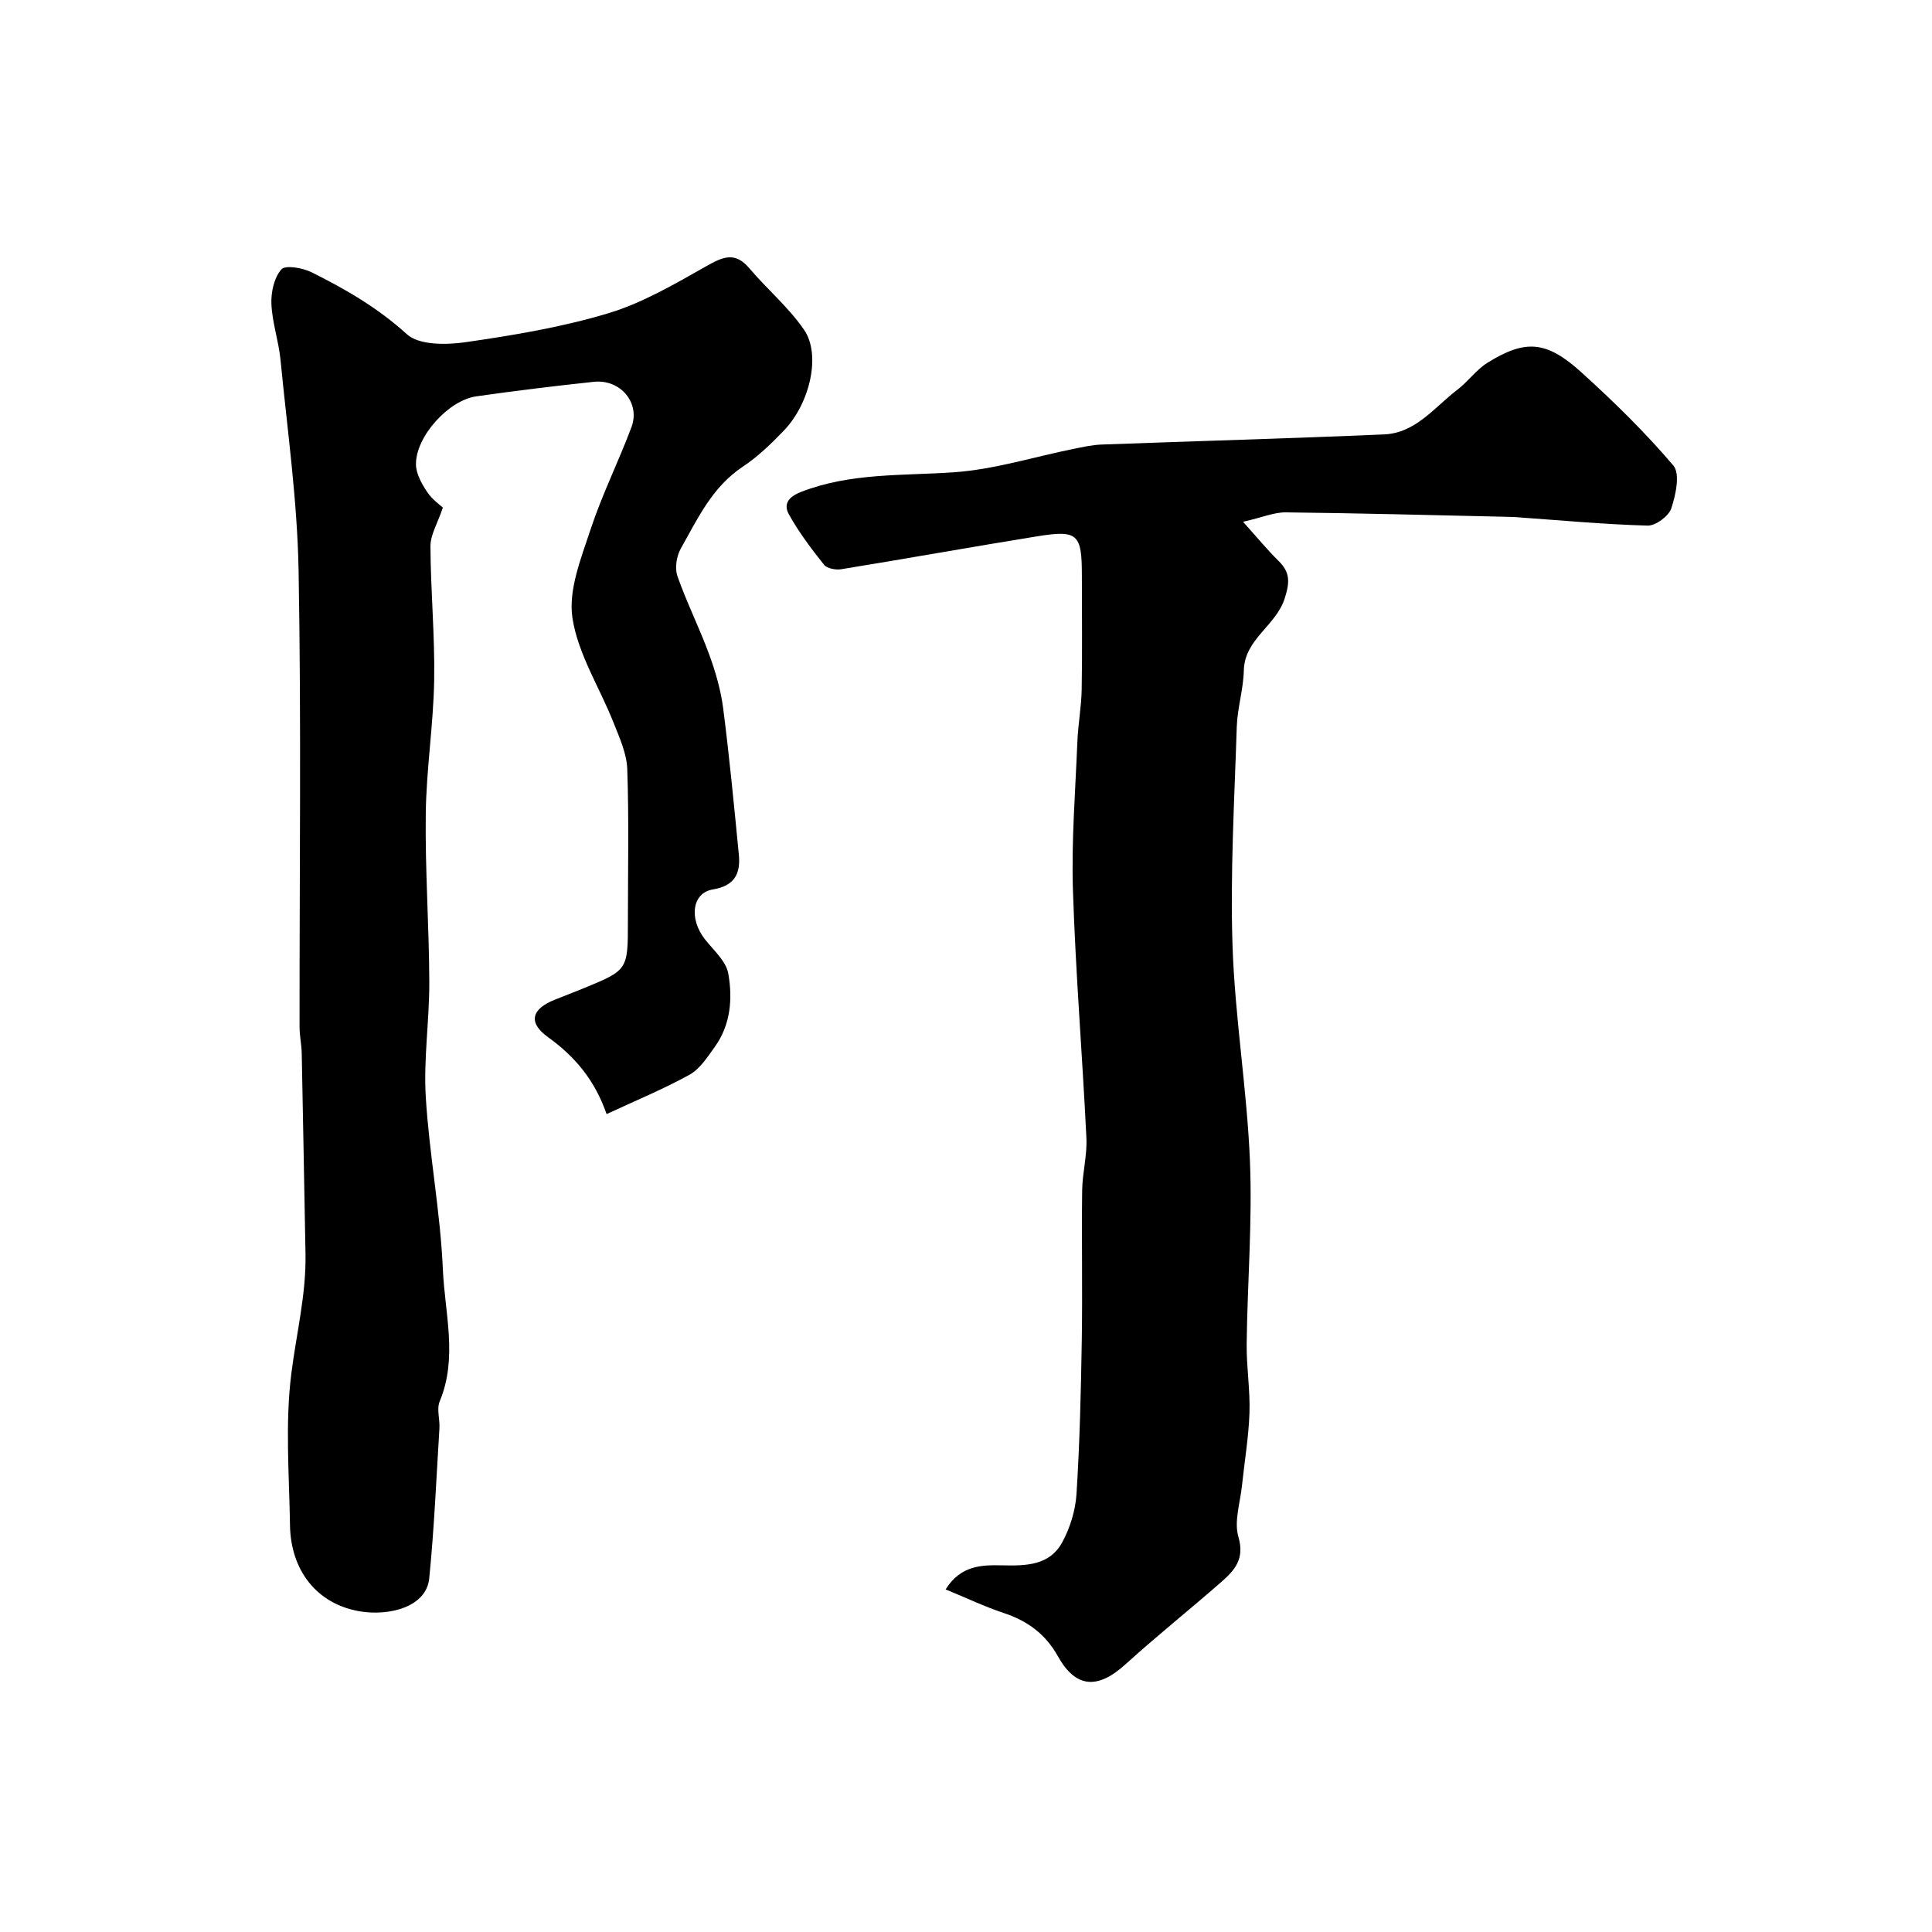 <svg enable-background="new 0 0 400 400" viewBox="0 0 400 400" xmlns="http://www.w3.org/2000/svg"><path d="m125.59 230.66c-2.43-7.01-6.53-11.9-12.13-15.93-4.23-3.04-3.4-5.85 1.45-7.77 1.97-.78 3.94-1.54 5.9-2.34 9.19-3.78 9.19-3.78 9.19-13.87 0-10.5.23-21-.13-31.49-.11-3.26-1.61-6.54-2.85-9.66-2.86-7.24-7.36-14.18-8.5-21.65-.89-5.81 1.8-12.4 3.76-18.36 2.37-7.2 5.8-14.05 8.46-21.16 1.87-5.02-2.28-9.96-7.79-9.38-8.13.86-16.25 1.86-24.35 3.01-5.76.82-12.52 8.33-12.48 14.06.01 1.93 1.17 4.02 2.3 5.71 1.08 1.62 2.79 2.81 3.27 3.26-1.1 3.28-2.58 5.64-2.57 8 .04 9.27.93 18.54.77 27.8-.16 9.21-1.63 18.4-1.74 27.61-.15 11.59.69 23.2.73 34.8.03 7.93-1.2 15.9-.73 23.79.72 11.93 3.02 23.78 3.54 35.71.39 9.05 3.12 18.29-.66 27.35-.66 1.58.06 3.68-.05 5.53-.64 10.37-1.08 20.76-2.11 31.09-.6 6.05-8.48 7.86-14.43 6.83-8.93-1.54-14.25-8.54-14.4-17.8-.16-10.49-1.03-21.12.28-31.45 1.04-8.25 3.09-16.37 2.93-24.79-.27-13.84-.49-27.67-.78-41.51-.04-1.81-.45-3.61-.45-5.41-.03-31.49.37-62.99-.2-94.47-.26-14.57-2.33-29.11-3.74-43.65-.38-3.89-1.72-7.7-1.89-11.58-.1-2.43.56-5.47 2.07-7.17.85-.95 4.42-.31 6.27.61 7.03 3.5 13.73 7.38 19.7 12.81 2.52 2.3 8.15 2.23 12.14 1.66 9.95-1.44 19.96-3.1 29.56-5.99 7.1-2.14 13.75-6.04 20.27-9.73 3.45-1.95 5.96-3.12 8.96.43 3.67 4.34 8.14 8.08 11.32 12.73 3.55 5.18 1.2 15.25-4.19 20.86-2.62 2.72-5.4 5.42-8.53 7.49-6.32 4.2-9.34 10.77-12.83 16.98-.87 1.56-1.25 4.01-.68 5.65 1.92 5.48 4.55 10.7 6.55 16.15 1.32 3.61 2.43 7.4 2.92 11.19 1.3 10.08 2.26 20.21 3.25 30.33.38 3.91-.85 6.46-5.38 7.21-4.34.71-4.98 6.1-1.61 10.36 1.78 2.25 4.34 4.48 4.8 7.04.92 5.18.51 10.58-2.76 15.15-1.53 2.13-3.1 4.6-5.26 5.81-5.38 2.97-11.11 5.33-17.17 8.15z" fill="#000001"/><path d="m257.36 108.03c3.13 3.48 5.09 5.89 7.3 8.05 2.44 2.38 2.42 4.36 1.33 7.8-1.81 5.71-8.31 8.4-8.47 14.93-.09 3.89-1.33 7.76-1.46 11.65-.48 15.09-1.37 30.21-.88 45.28.49 14.92 3 29.77 3.61 44.69.51 12.56-.53 25.19-.68 37.78-.06 4.77.74 9.56.58 14.33-.17 5.02-1.03 10.02-1.55 15.03-.37 3.56-1.68 7.43-.74 10.63 1.35 4.57-.81 6.93-3.54 9.33-6.55 5.74-13.37 11.17-19.82 17.03-5.8 5.27-10.34 4.96-14.04-1.69-2.53-4.53-6.24-7.27-11.12-8.89-3.97-1.31-7.76-3.13-12.1-4.91 3.17-5.1 7.67-5.07 11.87-4.98 4.85.11 9.64-.02 12.22-4.68 1.67-3.02 2.79-6.68 3.01-10.12.67-10.57.92-21.18 1.09-31.78.17-10.36-.05-20.72.08-31.08.05-3.6 1.05-7.22.88-10.8-.83-17.11-2.24-34.21-2.79-51.33-.33-10.24.51-20.52.92-30.77.15-3.61.83-7.2.89-10.8.14-7.83.04-15.66.04-23.49 0-8.74-.81-9.57-9.38-8.18-13.49 2.18-26.94 4.6-40.43 6.79-1.14.19-2.94-.14-3.57-.92-2.63-3.3-5.21-6.72-7.26-10.4-1.16-2.08-.24-3.62 2.54-4.7 10.28-3.98 20.97-3.31 31.62-4.05 8.33-.58 16.52-3.18 24.78-4.85 1.9-.38 3.82-.82 5.75-.89 19.51-.72 39.02-1.26 58.52-2.1 6.56-.28 10.44-5.64 15.17-9.25 2.23-1.7 3.93-4.16 6.27-5.61 7.82-4.84 12.15-4.56 19.37 1.97 6.71 6.07 13.23 12.45 19.08 19.33 1.44 1.7.5 6.07-.42 8.86-.54 1.62-3.25 3.63-4.92 3.58-9.04-.25-18.07-1.1-27.11-1.74-.66-.05-1.33-.06-2-.08-15.26-.34-30.52-.75-45.79-.92-2.41-.03-4.85 1.04-8.85 1.95z" fill="#000001"/></svg>